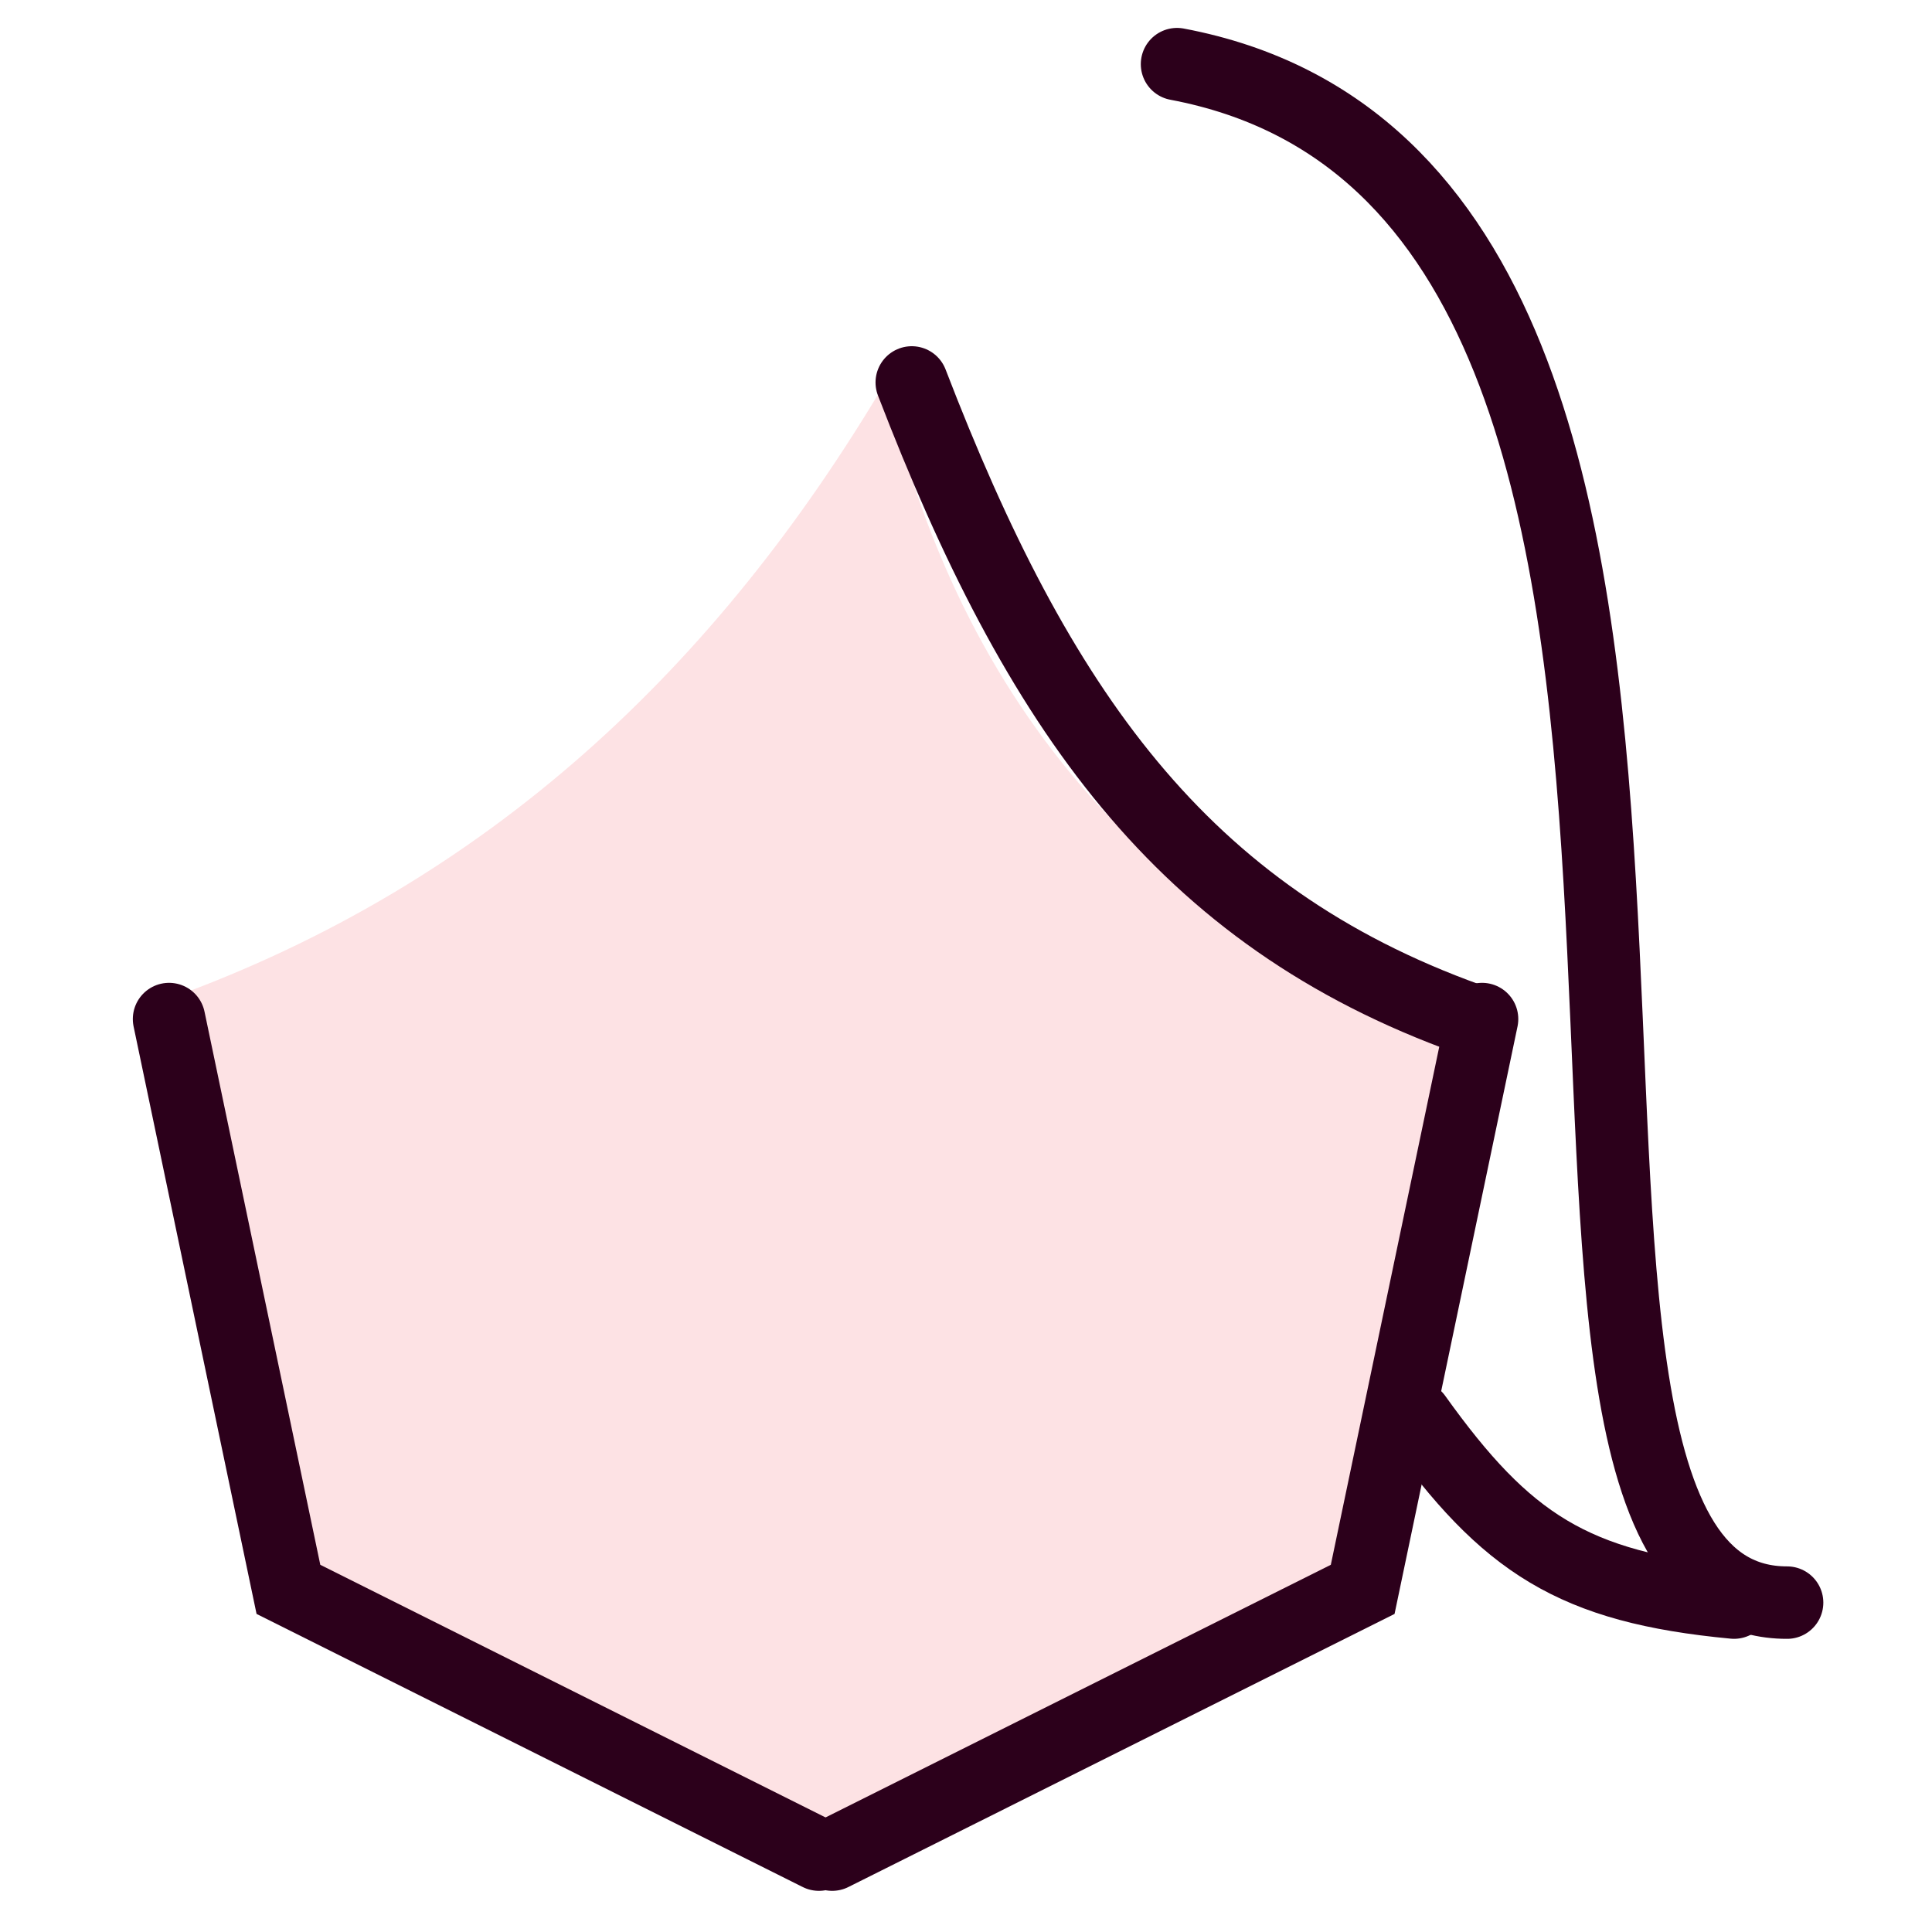 <svg width="80" height="80" viewBox="0 0 80 80" fill="none" xmlns="http://www.w3.org/2000/svg">
<g clip-path="url(#clip0_4771_2644)">
<path d="M36.656 15.836C29.692 27.587 20.24 36.572 7 41.35L11.891 67.016L32.945 77.344L55.781 66.106L60.82 43.478C48.742 38.772 39.996 30.326 36.652 15.836L36.656 15.836Z" fill="#FDE2E4"/>
</g>
<path d="M61.369 42.197L56.426 65.812L34.459 76.796" stroke="#2C001B" stroke-width="3" stroke-linecap="round"/>
<path d="M7 42.197L11.943 65.812L33.91 76.796" stroke="#2C001B" stroke-width="3" stroke-linecap="round"/>
<path d="M37.754 15.836C42.962 29.372 48.915 37.922 60.819 42.197" stroke="#2C001B" stroke-width="3" stroke-linecap="round"/>
<path d="M58.623 58.672C62.364 63.898 65.13 65.73 71.803 66.36" stroke="#2C001B" stroke-width="3" stroke-linecap="round"/>
<path d="M48.738 2.656C76.887 7.965 58.843 66.361 74 66.361" stroke="#2C001B" stroke-width="3" stroke-linecap="round"/>
<defs>
<clipPath id="clip0_4771_2644">
<rect width="53.82" height="61.508" fill="white" transform="translate(7 15.836)"/>
</clipPath>
</defs>
</svg>
